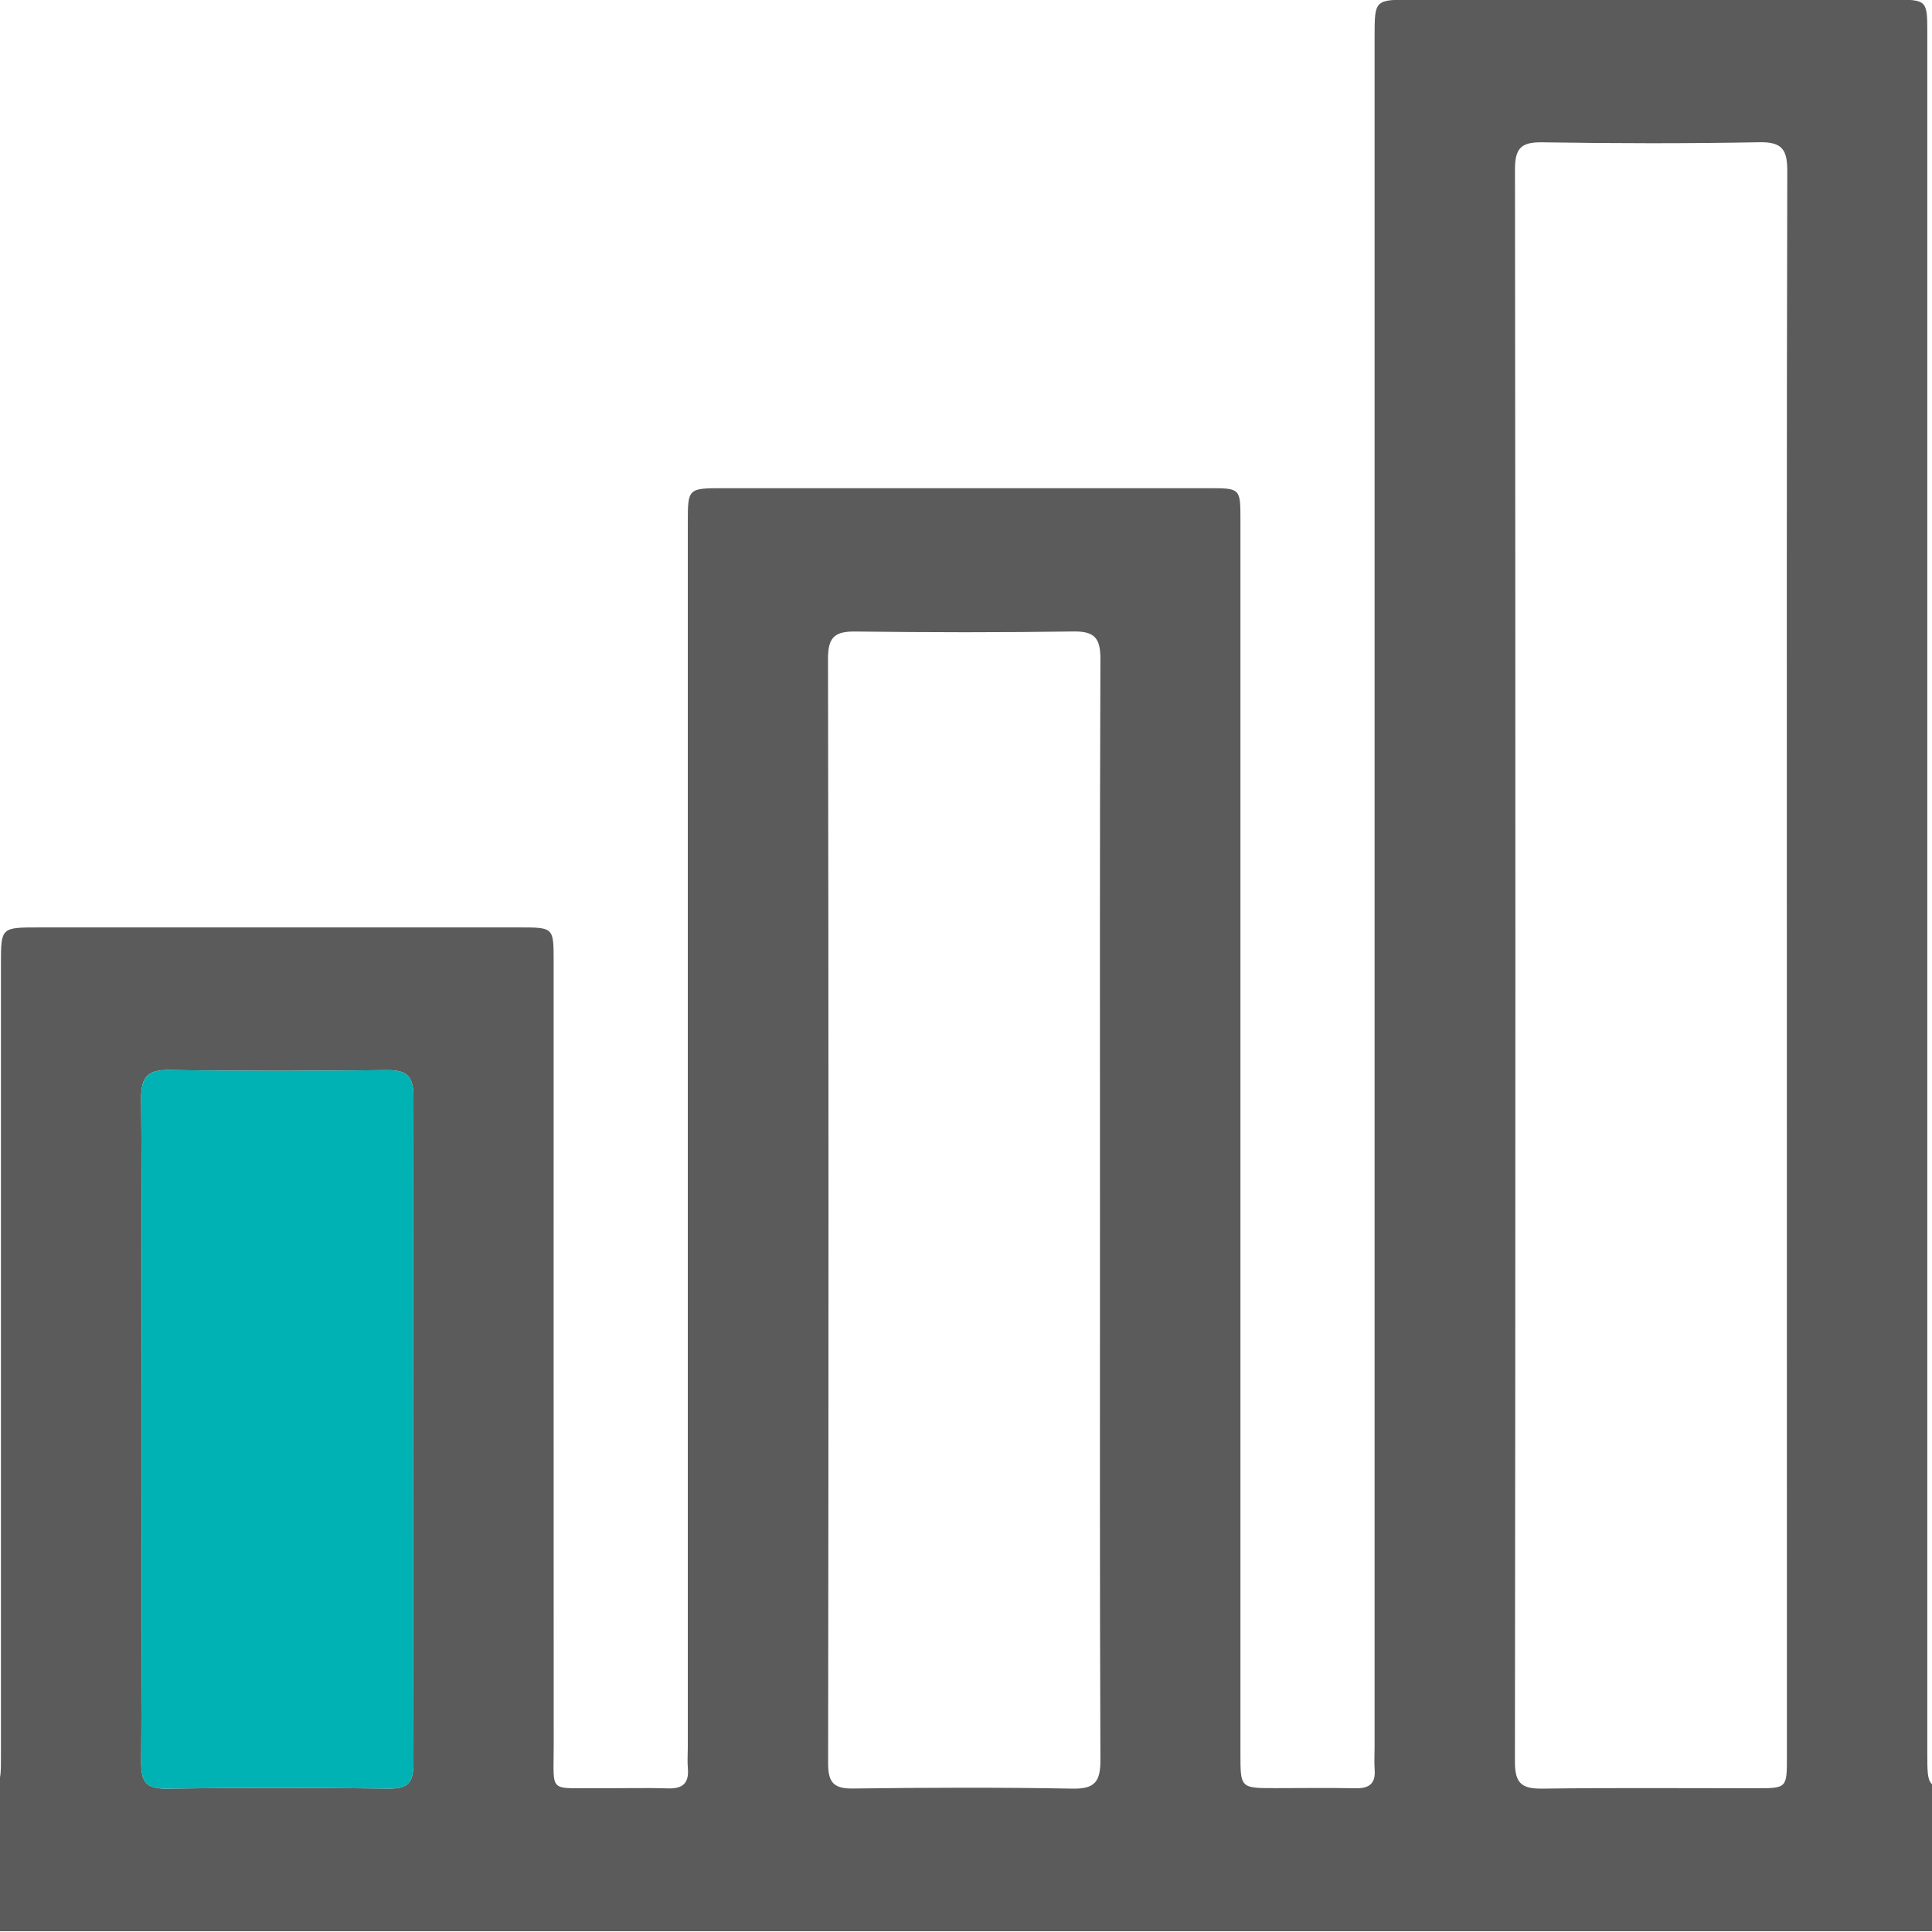<svg width="512" height="512" viewBox="0 0 512 512" fill="none" xmlns="http://www.w3.org/2000/svg">
<g clip-path="url(#clip0_146_178)">
<g clip-path="url(#clip1_146_178)">
<path d="M-55.132 474.298C-39.569 474.169 -24.005 474.006 -8.458 473.909C0.247 473.844 0.247 473.893 0.247 465.414C0.247 395.444 0.247 325.474 0.247 255.52C0.247 245.777 0.264 245.777 10.266 245.777C52.725 245.777 95.2 245.777 137.658 245.777C146.704 245.777 146.721 245.793 146.721 254.645C146.721 323.999 146.704 393.369 146.737 462.723C146.737 475.352 145.278 473.796 158.198 473.893C164.472 473.942 170.746 473.747 177.004 473.942C180.944 474.071 182.63 472.564 182.289 468.624C182.127 466.825 182.273 464.993 182.273 463.161C182.273 354.98 182.273 246.782 182.273 138.601C182.273 129.393 182.289 129.377 191.692 129.377C234.556 129.377 277.436 129.361 320.3 129.377C328.714 129.377 328.73 129.409 328.73 137.758C328.73 246.75 328.73 355.742 328.73 464.733C328.73 473.877 328.73 473.877 338.003 473.877C345.088 473.877 352.156 473.763 359.24 473.909C362.807 473.974 364.574 472.726 364.299 468.997C364.153 466.987 364.282 464.96 364.282 462.934C364.282 311.873 364.282 160.828 364.282 9.766C364.282 -0.074 364.282 -0.09 374.334 -0.09C416.792 -0.09 459.267 -0.107 501.726 -0.09C510.739 -0.09 510.755 -0.058 510.755 8.972C510.755 160.844 510.755 312.699 510.755 464.571C510.755 473.877 510.755 473.893 519.85 473.893C533.193 473.893 546.551 474.055 559.893 473.812C564.741 473.731 566.864 475.125 566.654 480.297C566.329 488.775 566.362 497.287 566.637 505.765C566.783 510.386 564.773 511.942 560.558 511.796C558.337 511.715 556.116 511.796 553.879 511.796C354.296 511.796 154.713 511.796 -44.886 511.796C-48.323 511.796 -51.76 511.861 -55.197 511.893C-55.132 499.378 -55.132 486.83 -55.132 474.298ZM473.533 255.796C473.533 185.648 473.468 115.516 473.647 45.367C473.663 39.726 472.35 37.586 466.303 37.699C447.108 38.056 427.897 38.023 408.702 37.715C403.142 37.634 401.472 39.255 401.488 44.897C401.634 185.583 401.634 326.285 401.472 466.971C401.472 472.807 403.482 474.071 408.832 474.006C427.622 473.747 446.427 473.909 465.233 473.909C473.533 473.909 473.549 473.893 473.549 465.641C473.533 395.671 473.533 325.734 473.533 255.796ZM291.508 321.438C291.508 272.51 291.427 223.583 291.621 174.656C291.637 169.112 290.081 167.264 284.456 167.345C265.261 167.636 246.05 167.604 226.839 167.361C221.522 167.296 219.43 168.577 219.43 174.429C219.609 272.073 219.592 369.732 219.463 467.376C219.463 472.369 220.954 474.039 226.012 473.974C245.418 473.731 264.839 473.65 284.229 474.006C290.243 474.12 291.637 472.061 291.621 466.371C291.427 418.076 291.508 369.749 291.508 321.438ZM37.518 379.103C37.518 408.397 37.632 437.692 37.421 466.987C37.389 472.142 38.669 474.088 44.165 474.006C63.765 473.715 83.365 473.763 102.949 473.99C107.91 474.055 109.579 472.547 109.563 467.473C109.417 408.479 109.401 349.484 109.563 290.505C109.579 285.091 107.683 283.551 102.511 283.599C83.316 283.81 64.122 283.875 44.943 283.567C39.075 283.47 37.356 285.431 37.405 291.235C37.664 320.513 37.518 349.808 37.518 379.103Z" fill="#5B5B5C"/>
<path d="M37.518 379.103C37.518 408.397 37.632 437.692 37.421 466.987C37.389 472.142 38.669 474.088 44.165 474.006C63.765 473.715 83.365 473.763 102.949 473.99C107.91 474.055 109.579 472.547 109.563 467.473C109.417 408.479 109.401 349.484 109.563 290.505C109.579 285.091 107.683 283.551 102.511 283.599C83.316 283.81 64.122 283.875 44.943 283.567C39.075 283.47 37.356 285.431 37.405 291.235C37.664 320.513 37.518 349.808 37.518 379.103Z" fill="#00B2B3"/>
</g>
</g>
<defs>
<clipPath id="clip0_146_178">
<rect width="512" height="512" fill="white"/>
</clipPath>
<clipPath id="clip1_146_178">
<rect width="621.834" height="512" fill="white" transform="translate(-55.132 -0.09)"/>
</clipPath>
</defs>
</svg>
